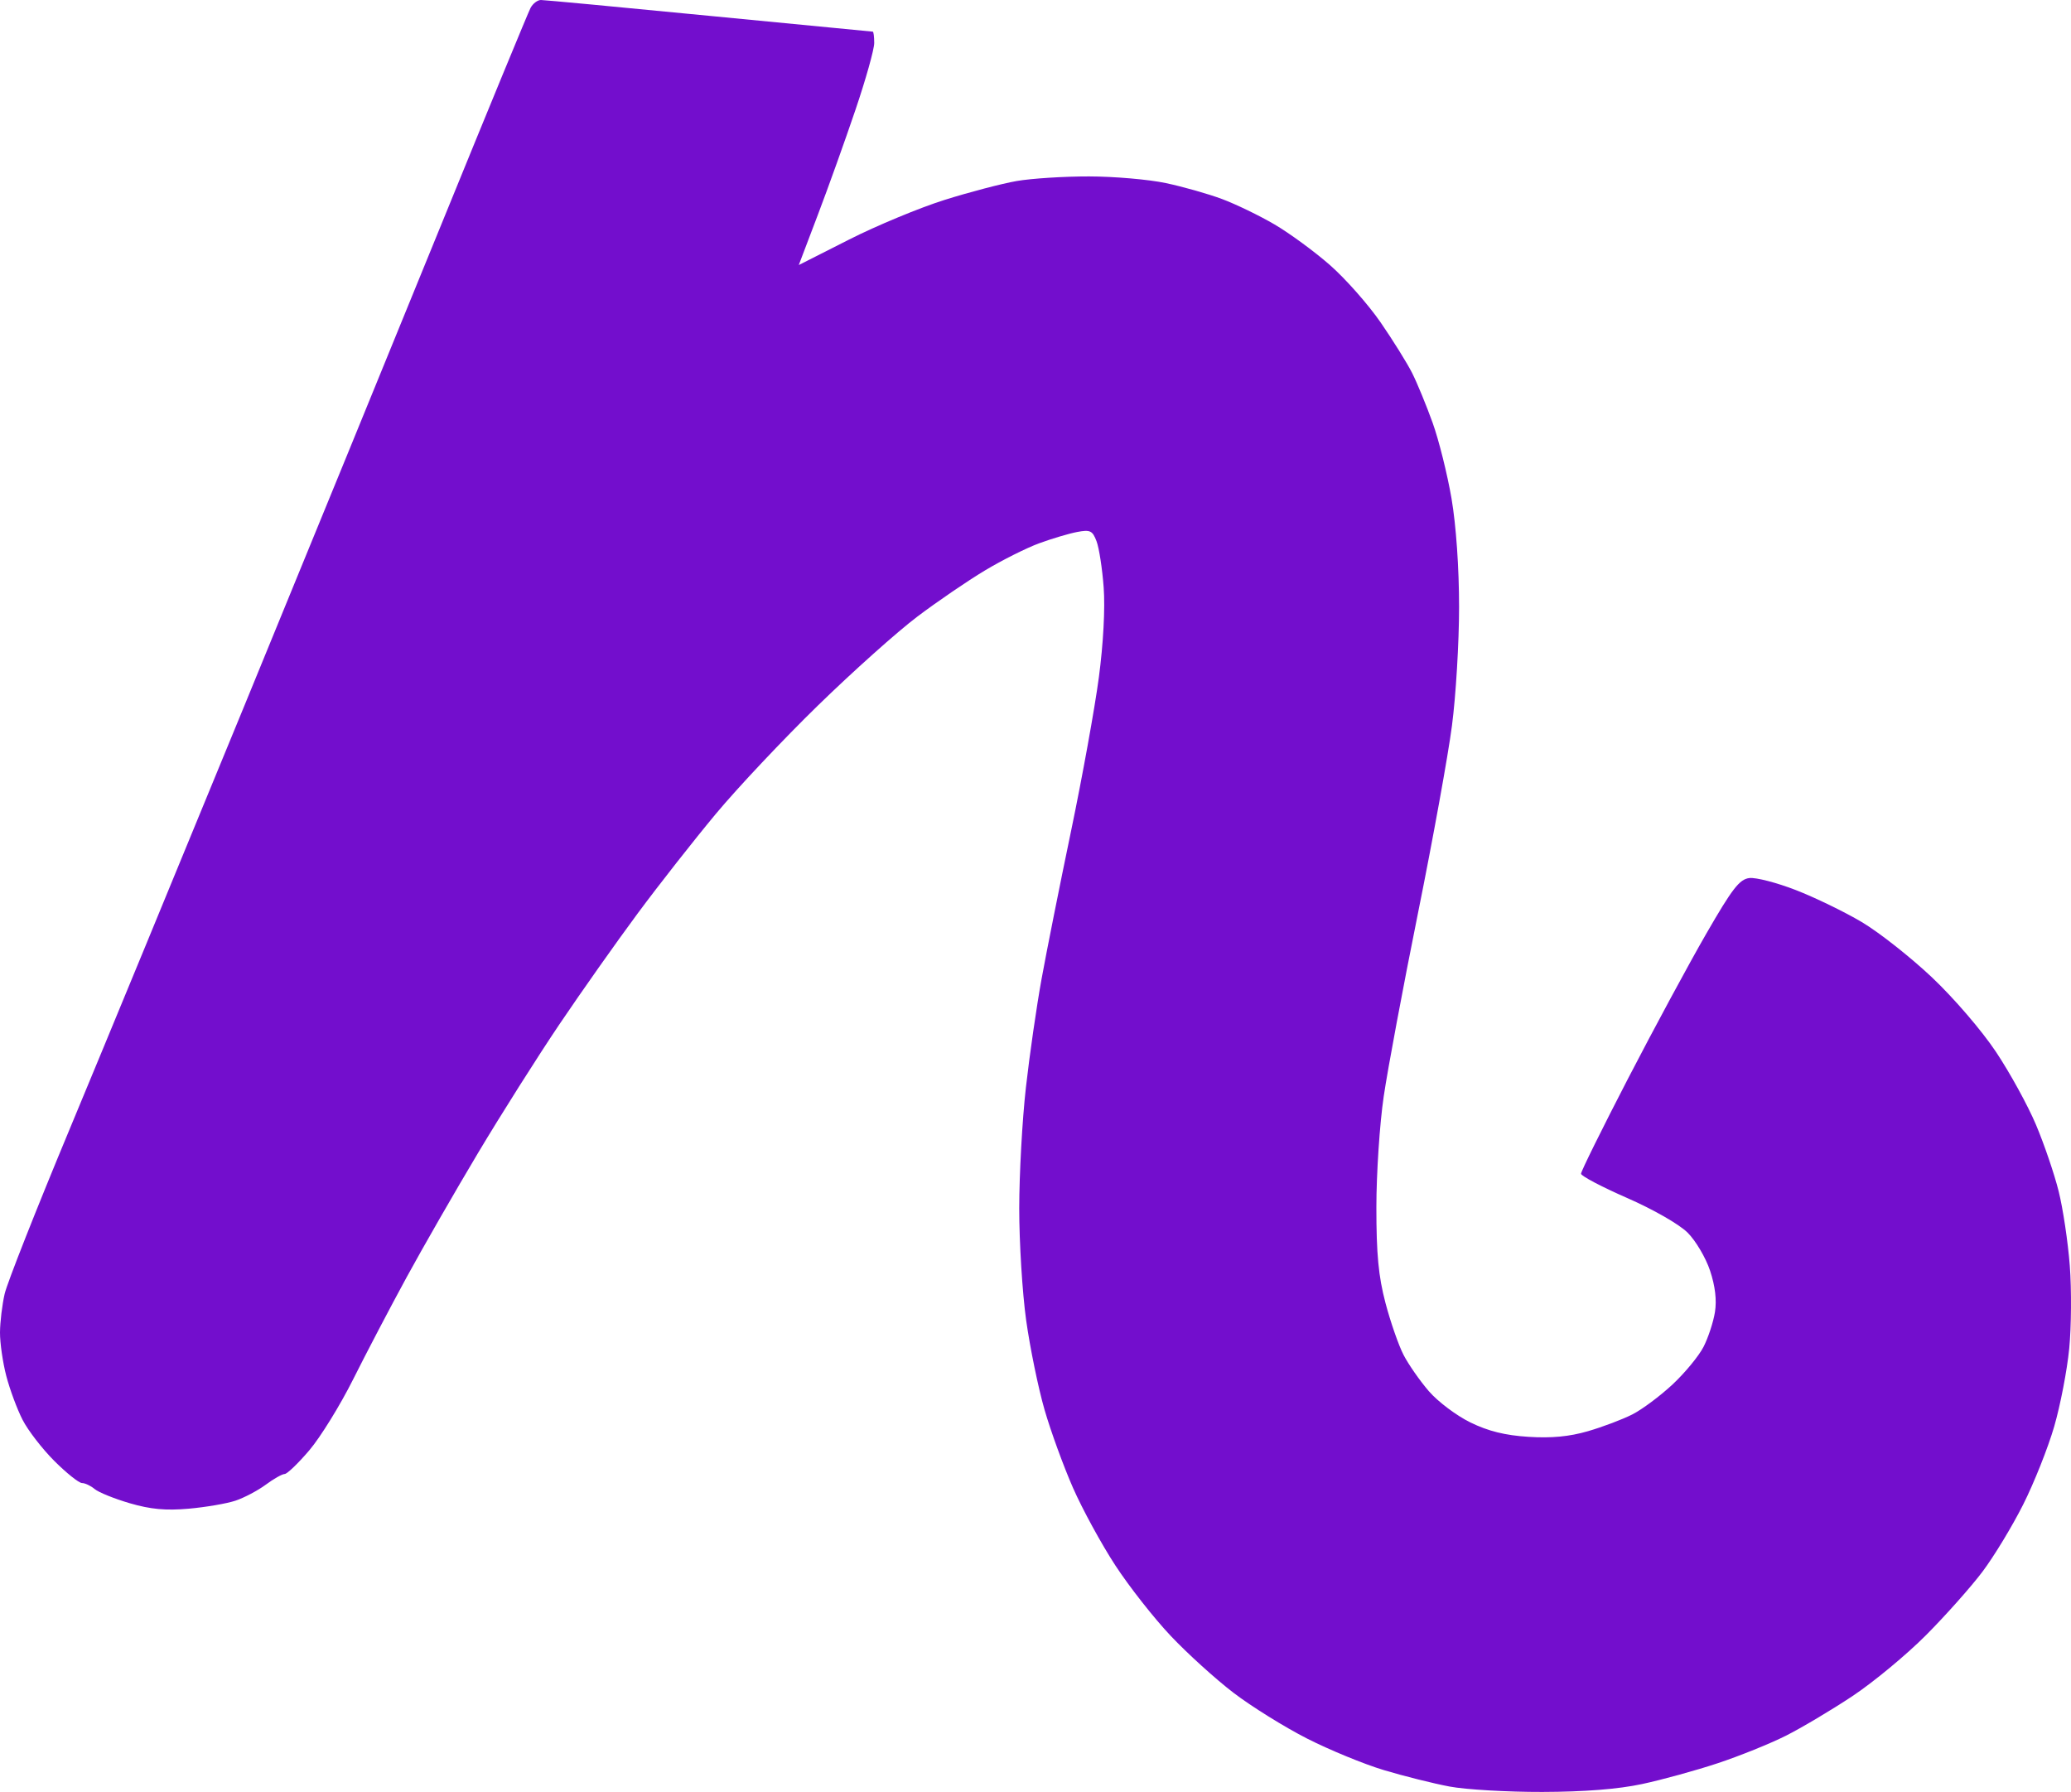 <?xml version="1.0" encoding="UTF-8"?> <svg xmlns="http://www.w3.org/2000/svg" width="89" height="77" viewBox="0 0 89 77" fill="none"><path d="M18.977 9.617C20.98 4.702 22.701 0.527 22.8 0.34C22.9 0.153 23.1 0 23.245 0C23.391 0 26.645 0.306 30.477 0.68C34.309 1.054 37.472 1.36 37.507 1.36C37.541 1.36 37.569 1.581 37.569 1.85C37.569 2.119 37.207 3.409 36.764 4.716C36.322 6.022 35.593 8.058 35.143 9.24L34.327 11.389L36.487 10.295C37.675 9.693 39.522 8.927 40.59 8.591C41.659 8.255 43.053 7.89 43.688 7.779C44.324 7.668 45.725 7.579 46.803 7.581C47.881 7.583 49.365 7.711 50.1 7.867C50.836 8.022 51.923 8.331 52.516 8.552C53.11 8.774 54.123 9.264 54.767 9.641C55.412 10.018 56.484 10.804 57.15 11.387C57.815 11.97 58.795 13.078 59.328 13.849C59.86 14.621 60.471 15.602 60.686 16.029C60.901 16.456 61.297 17.418 61.566 18.166C61.835 18.914 62.2 20.381 62.379 21.425C62.576 22.584 62.703 24.401 62.703 26.088C62.703 27.608 62.565 29.901 62.397 31.184C62.23 32.466 61.572 36.094 60.935 39.247C60.299 42.399 59.637 45.94 59.464 47.116C59.291 48.291 59.149 50.433 59.149 51.876C59.148 53.889 59.239 54.845 59.54 55.989C59.756 56.808 60.106 57.814 60.318 58.223C60.529 58.632 61.019 59.334 61.405 59.781C61.792 60.229 62.595 60.833 63.19 61.123C63.958 61.498 64.679 61.677 65.682 61.741C66.671 61.804 67.438 61.732 68.241 61.499C68.872 61.316 69.731 60.991 70.151 60.777C70.571 60.563 71.349 59.983 71.879 59.488C72.409 58.993 73.008 58.266 73.209 57.873C73.41 57.479 73.631 56.808 73.699 56.381C73.781 55.868 73.71 55.265 73.489 54.601C73.306 54.049 72.872 53.314 72.525 52.968C72.164 52.608 71.05 51.97 69.921 51.476C68.836 51.001 67.946 50.533 67.944 50.435C67.941 50.337 68.849 48.502 69.96 46.355C71.071 44.209 72.586 41.403 73.326 40.121C74.45 38.173 74.755 37.78 75.18 37.73C75.46 37.697 76.357 37.929 77.174 38.246C77.991 38.563 79.266 39.181 80.006 39.62C80.746 40.059 82.103 41.128 83.022 41.995C83.965 42.886 85.163 44.28 85.776 45.199C86.372 46.093 87.146 47.502 87.495 48.33C87.845 49.158 88.283 50.442 88.468 51.183C88.654 51.924 88.87 53.367 88.948 54.389C89.026 55.411 89.015 57.011 88.924 57.945C88.833 58.878 88.542 60.389 88.277 61.301C88.012 62.214 87.412 63.723 86.942 64.656C86.473 65.588 85.686 66.885 85.194 67.538C84.702 68.192 83.611 69.418 82.771 70.262C81.93 71.107 80.505 72.287 79.604 72.885C78.703 73.483 77.415 74.249 76.743 74.587C76.071 74.925 74.757 75.455 73.823 75.765C72.889 76.075 71.424 76.478 70.567 76.661C69.533 76.882 68.095 76.995 66.284 77C64.785 77.004 62.989 76.899 62.294 76.768C61.597 76.637 60.327 76.319 59.471 76.062C58.614 75.805 57.125 75.192 56.161 74.701C55.197 74.21 53.78 73.328 53.012 72.742C52.244 72.155 51.03 71.055 50.314 70.297C49.597 69.54 48.525 68.176 47.931 67.266C47.337 66.357 46.52 64.861 46.115 63.941C45.71 63.022 45.158 61.509 44.889 60.579C44.62 59.648 44.265 57.919 44.099 56.735C43.934 55.551 43.8 53.383 43.801 51.918C43.802 50.452 43.931 48.116 44.088 46.727C44.244 45.338 44.547 43.239 44.761 42.064C44.974 40.889 45.545 38.027 46.029 35.705C46.513 33.383 47.05 30.41 47.224 29.099C47.415 27.656 47.496 26.135 47.43 25.245C47.37 24.437 47.232 23.542 47.123 23.257C46.949 22.8 46.851 22.753 46.287 22.86C45.936 22.927 45.204 23.145 44.661 23.344C44.118 23.543 43.066 24.069 42.325 24.514C41.583 24.959 40.275 25.852 39.418 26.499C38.562 27.145 36.646 28.858 35.162 30.304C33.677 31.749 31.698 33.85 30.763 34.972C29.828 36.094 28.317 38.018 27.406 39.247C26.495 40.476 24.983 42.618 24.046 44.007C23.109 45.396 21.532 47.888 20.543 49.544C19.553 51.201 18.172 53.605 17.473 54.887C16.774 56.169 15.743 58.137 15.182 59.259C14.621 60.381 13.771 61.758 13.293 62.319C12.816 62.88 12.338 63.339 12.232 63.339C12.126 63.339 11.761 63.545 11.42 63.798C11.079 64.05 10.494 64.359 10.121 64.484C9.747 64.609 8.843 64.764 8.111 64.829C7.121 64.916 6.474 64.856 5.578 64.595C4.917 64.401 4.237 64.127 4.068 63.985C3.899 63.843 3.654 63.727 3.524 63.727C3.393 63.727 2.861 63.302 2.34 62.783C1.82 62.264 1.202 61.465 0.969 61.008C0.735 60.551 0.421 59.704 0.27 59.125C0.119 58.547 -0.002 57.707 3.88944e-05 57.258C0.003 56.809 0.093 56.062 0.2 55.597C0.307 55.132 1.567 51.941 2.999 48.505C4.43 45.069 7.792 36.925 10.468 30.407C13.145 23.888 16.974 14.533 18.977 9.617Z" fill="#730ECD"></path></svg> 